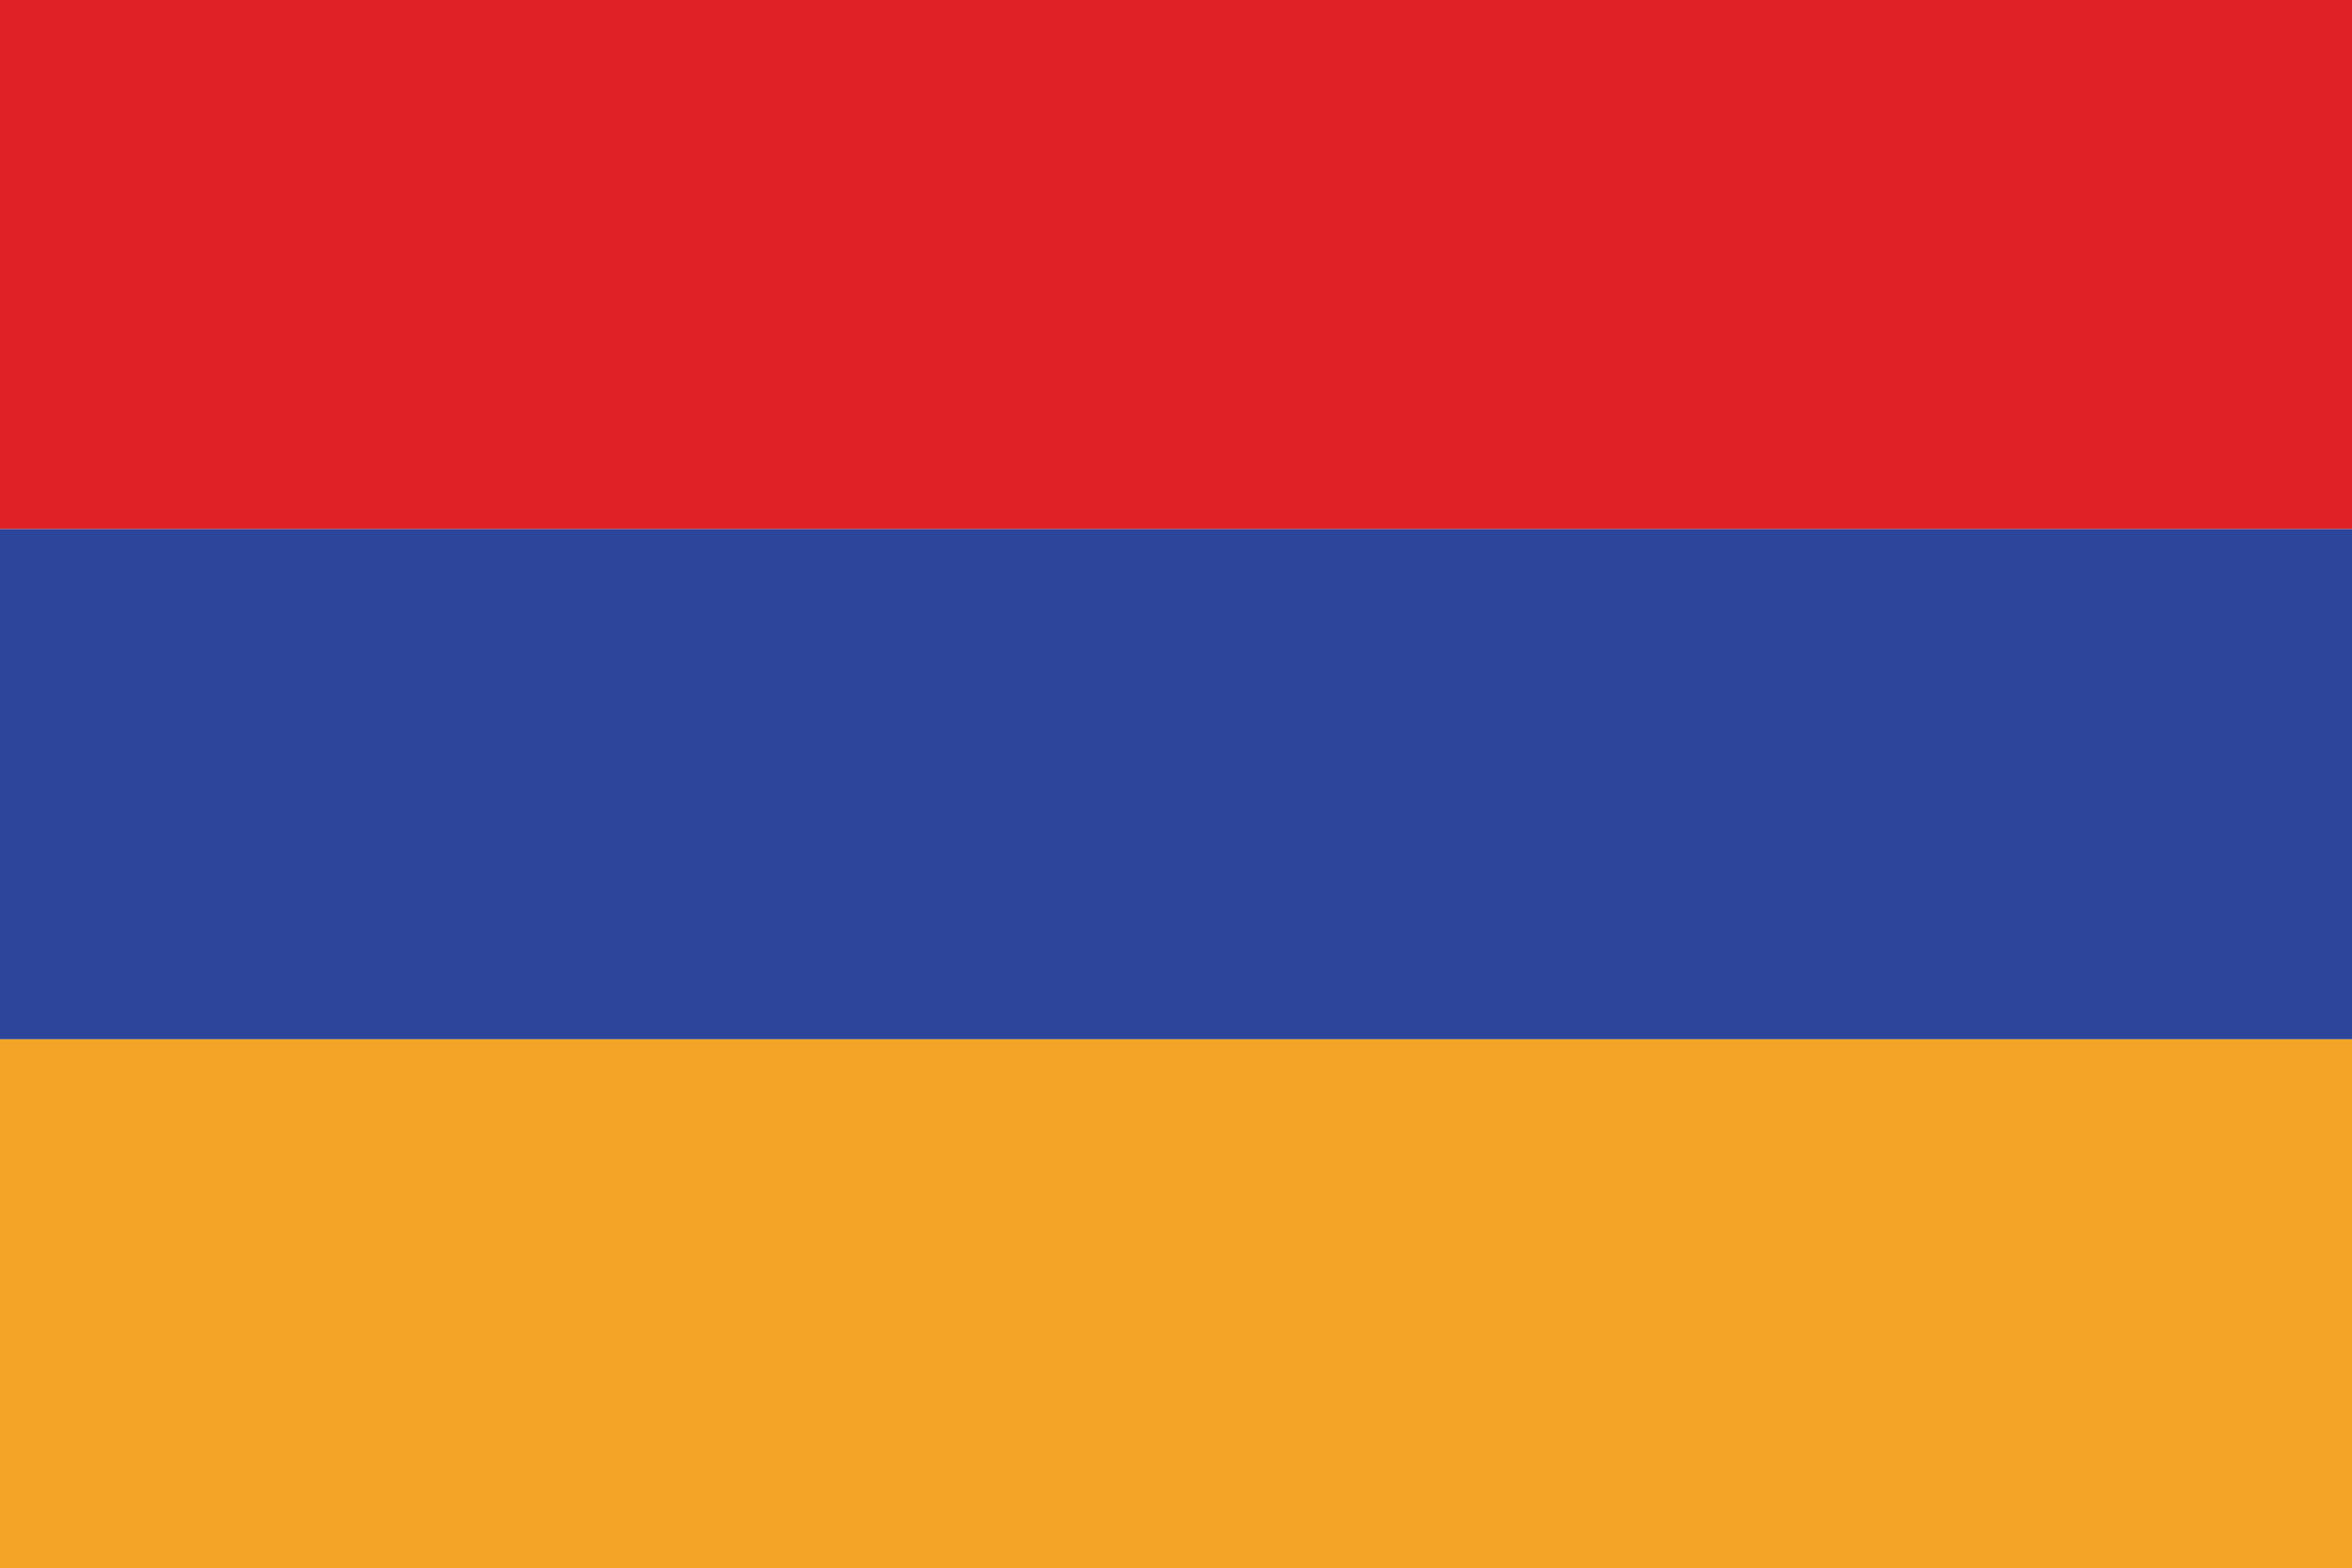 <svg enable-background="new 0 0 123.1 82.1" viewBox="0 0 123.1 82.1" xmlns="http://www.w3.org/2000/svg"><path d="m0 0h123.1v27.7h-123.1z" fill="#de2226"/><path d="m0 54.4h123.1v27.7h-123.1z" fill="#f2a527"/><path d="m0 27.7h123.1v26.7h-123.1z" fill="#2d459b"/></svg>
